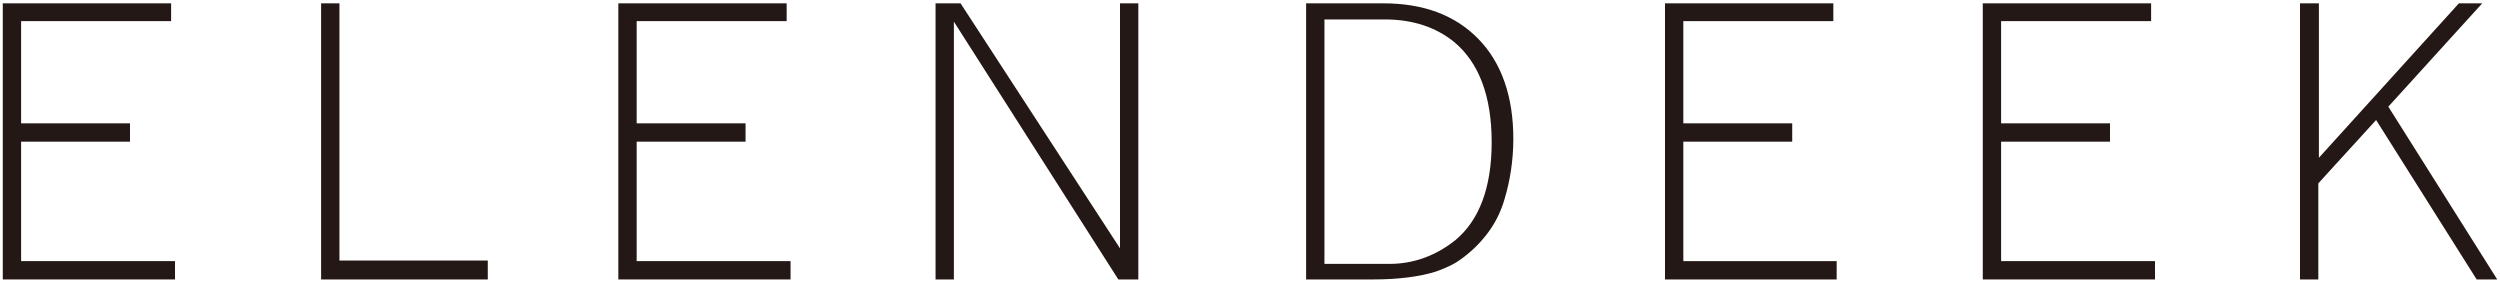 <?xml version="1.0" encoding="utf-8"?>
<!-- Generator: Adobe Illustrator 19.1.0, SVG Export Plug-In . SVG Version: 6.00 Build 0)  -->
<svg version="1.1" id="レイヤー_1" xmlns="http://www.w3.org/2000/svg" xmlns:xlink="http://www.w3.org/1999/xlink" x="0px"
	 y="0px" viewBox="-195 272.3 450 51" style="enable-background:new -195 272.3 450 51;" xml:space="preserve">
<style type="text/css">
	.st0{fill:#231815;}
</style>
<g>
	<path class="st0" d="M-194.5,322.6h31v-3.3h-27.7v-21.5h19.6v-3.3h-19.6v-18.4h27v-3.2h-30.3V322.6z"/>
	<path class="st0" d="M-137.2,322.6h30v-3.4h-26.7v-46.3h-3.3V322.6z"/>
	<path class="st0" d="M-83.7,322.6h31v-3.3h-27.7v-21.5h19.6v-3.3h-19.6v-18.4h27v-3.2h-30.3V322.6z"/>
	<path class="st0" d="M6.3,322.6h3.6v-49.7H6.6v44.1l-28.7-44.1h-4.5v49.7h3.3v-46.4L6.3,322.6z"/>
	<path class="st0" d="M40.1,322.6h12.1c4.5,0,8.3-0.5,11.2-1.4c1.7-0.6,3.3-1.3,4.5-2.2c1.7-1.2,3.3-2.7,4.7-4.5
		c1.4-1.8,2.5-3.9,3.2-6.3c1-3.3,1.6-7,1.6-10.9c0-7.6-2.1-13.7-6.3-18c-4.2-4.3-9.9-6.4-17.1-6.4H40.1V322.6z M55.1,319.8H43.4v-44
		h10.9c5,0,9.2,1.4,12.5,4.1c4.4,3.7,6.7,9.7,6.7,18c0,8.1-2.2,14-6.5,17.6C63.5,318.3,59.5,319.8,55.1,319.8z"/>
	<path class="st0" d="M104.6,322.6h31v-3.3H108v-21.5h19.6v-3.3H108v-18.4h27v-3.2h-30.3V322.6z"/>
	<path class="st0" d="M161.9,322.6h31v-3.3h-27.7v-21.5h19.6v-3.3h-19.6v-18.4h27v-3.2h-30.3V322.6z"/>
	<path class="st0" d="M250.8,322.6h3.7l-19.6-31.1l16.9-18.6h-4.2l-25.2,27.8v-27.8H219v49.7h3.3v-17.3l10.4-11.4L250.8,322.6z"/>
</g>
</svg>
